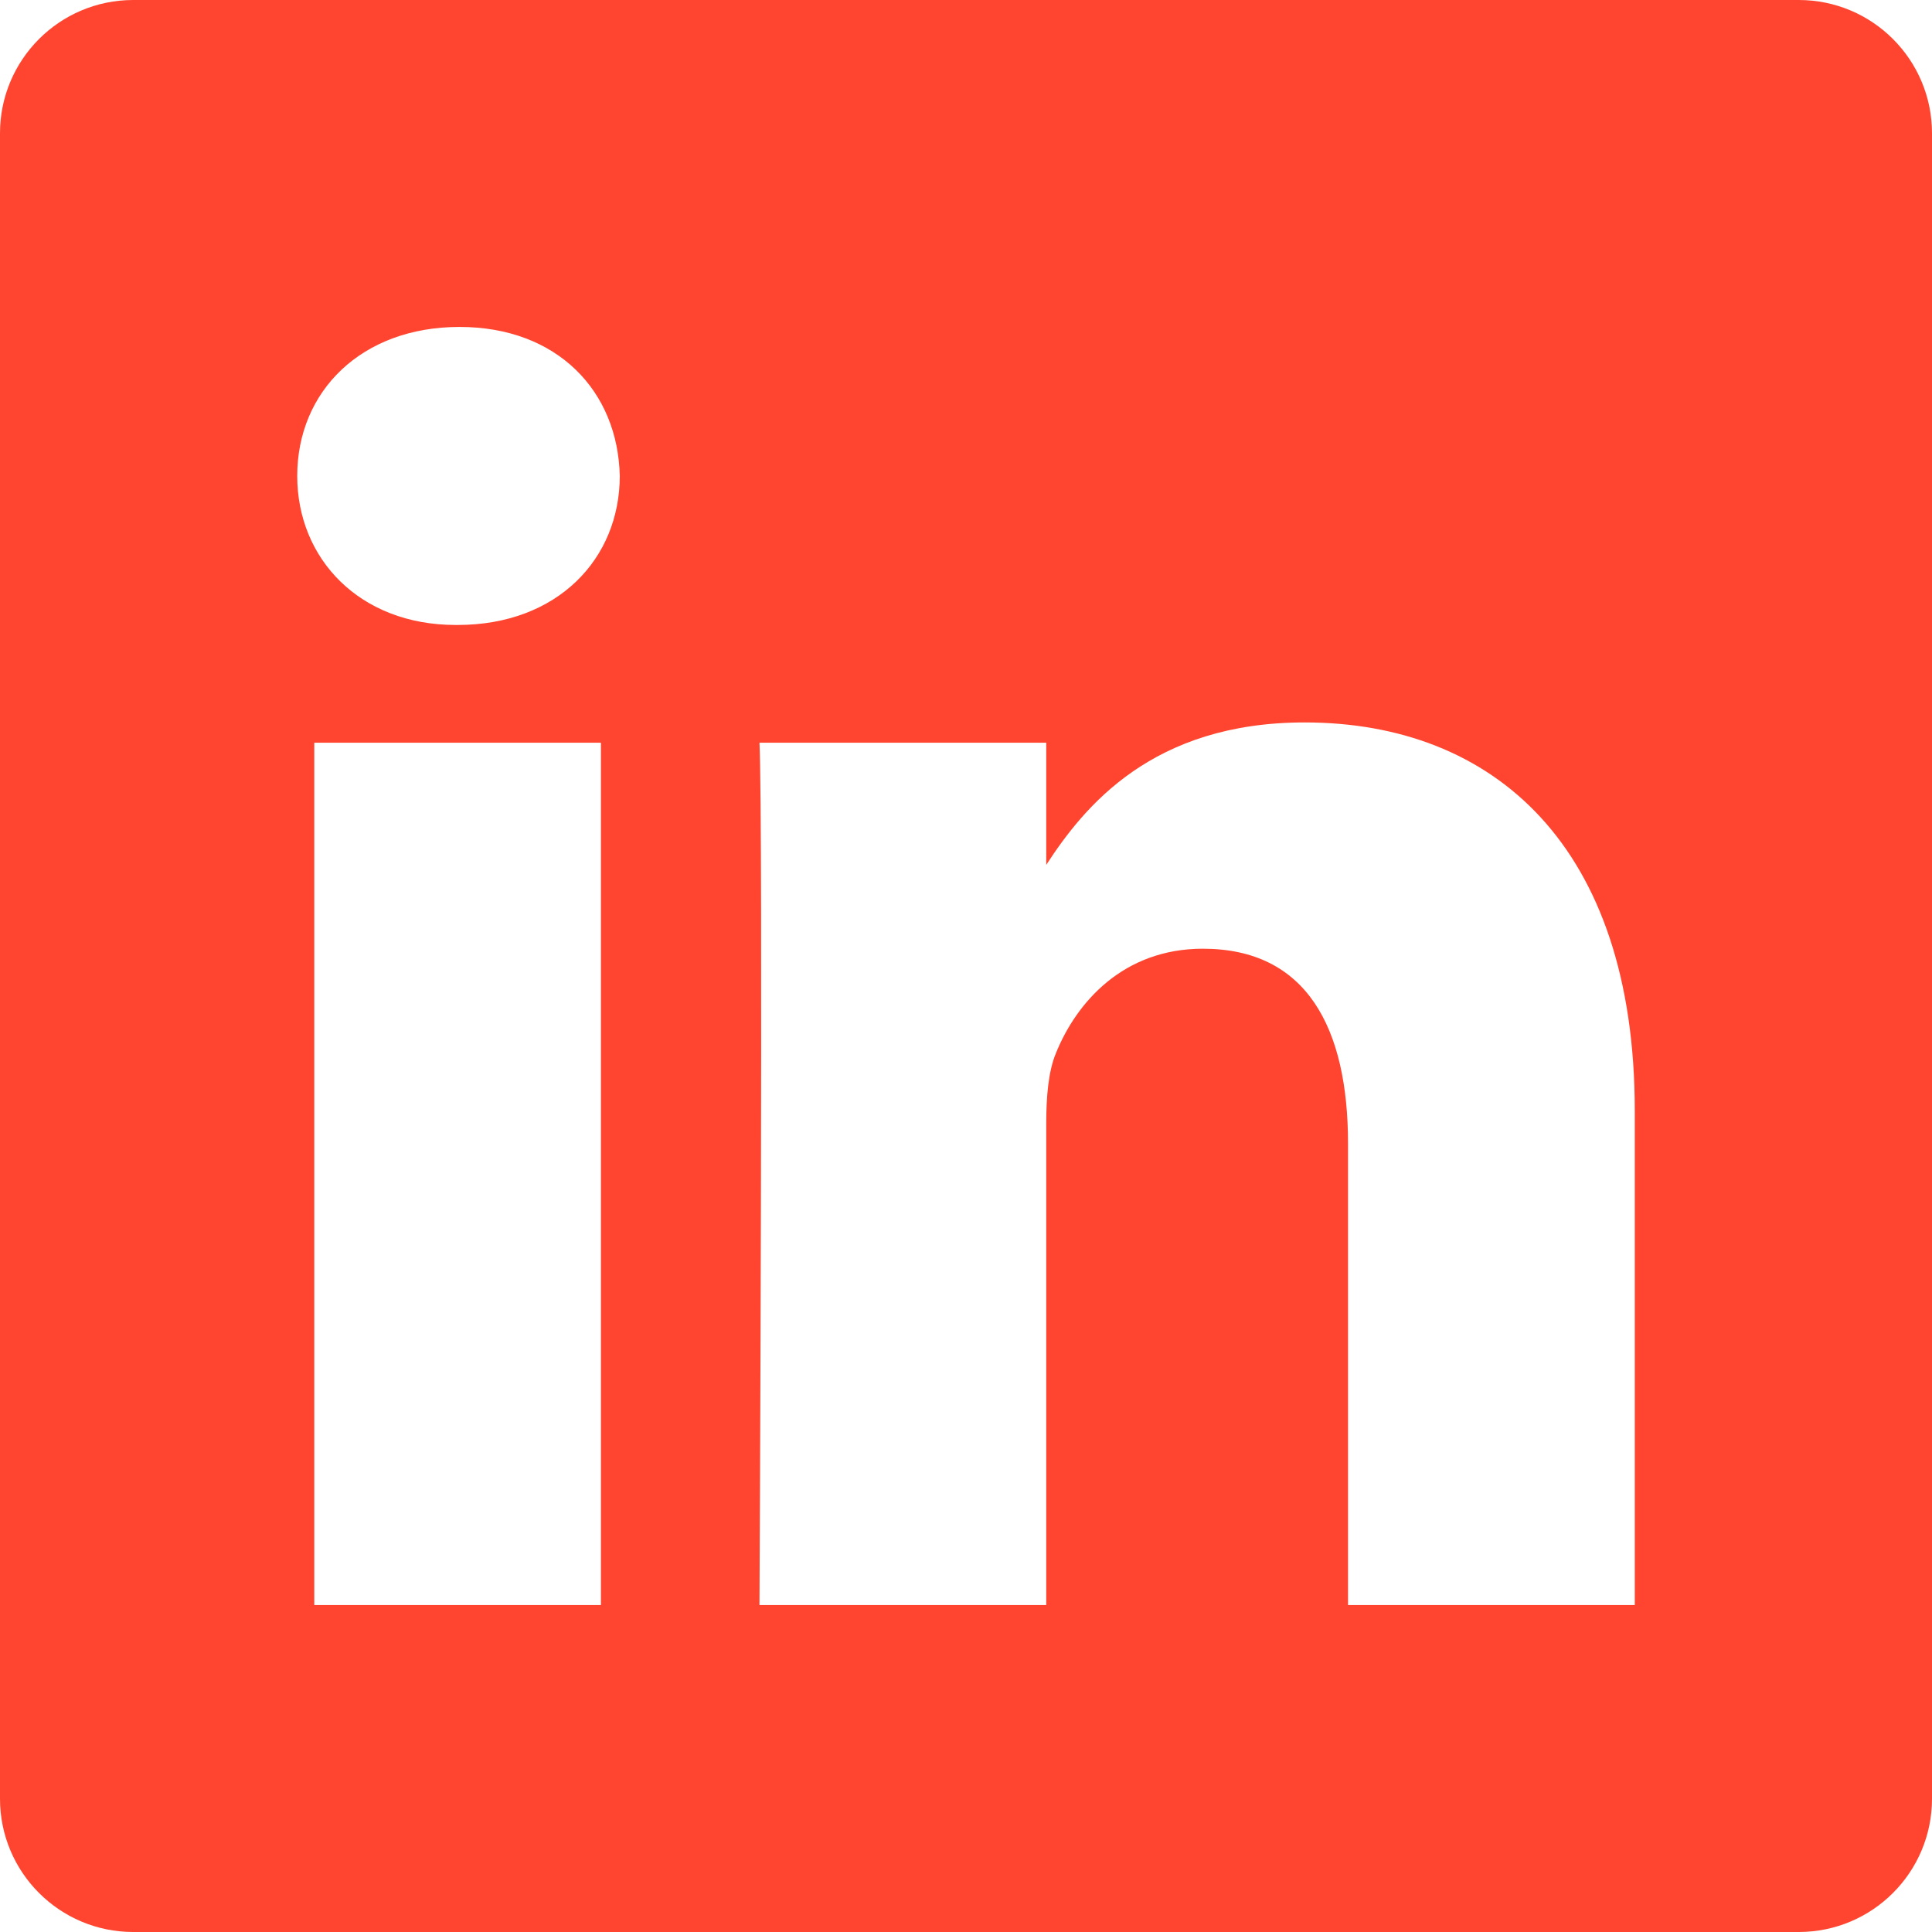 <svg width="58" height="58" viewBox="0 0 58 58" fill="none" xmlns="http://www.w3.org/2000/svg">
<path fill-rule="evenodd" clip-rule="evenodd" d="M4 0C1.791 0 0 1.791 0 4V54C0 56.209 1.791 58 4 58H54C56.209 58 58 56.209 58 54V4C58 1.791 56.209 0 54 0H4ZM18.04 48.185H9.435V22.296H18.04V48.185ZM13.738 18.762H13.681C10.794 18.762 8.923 16.773 8.923 14.288C8.923 11.748 10.849 9.815 13.794 9.815C16.74 9.815 18.55 11.748 18.606 14.288C18.606 16.773 16.74 18.762 13.738 18.762ZM49.077 48.185H40.469V34.334C40.469 30.855 39.226 28.481 36.111 28.481C33.731 28.481 32.318 30.079 31.695 31.628C31.468 32.181 31.409 32.95 31.409 33.726V48.185H22.8C22.8 48.185 22.916 24.725 22.8 22.296H31.409V25.964C32.553 24.204 34.594 21.688 39.167 21.688C44.831 21.688 49.077 25.387 49.077 33.339V48.185Z" fill="#FF452F"/>
</svg>
